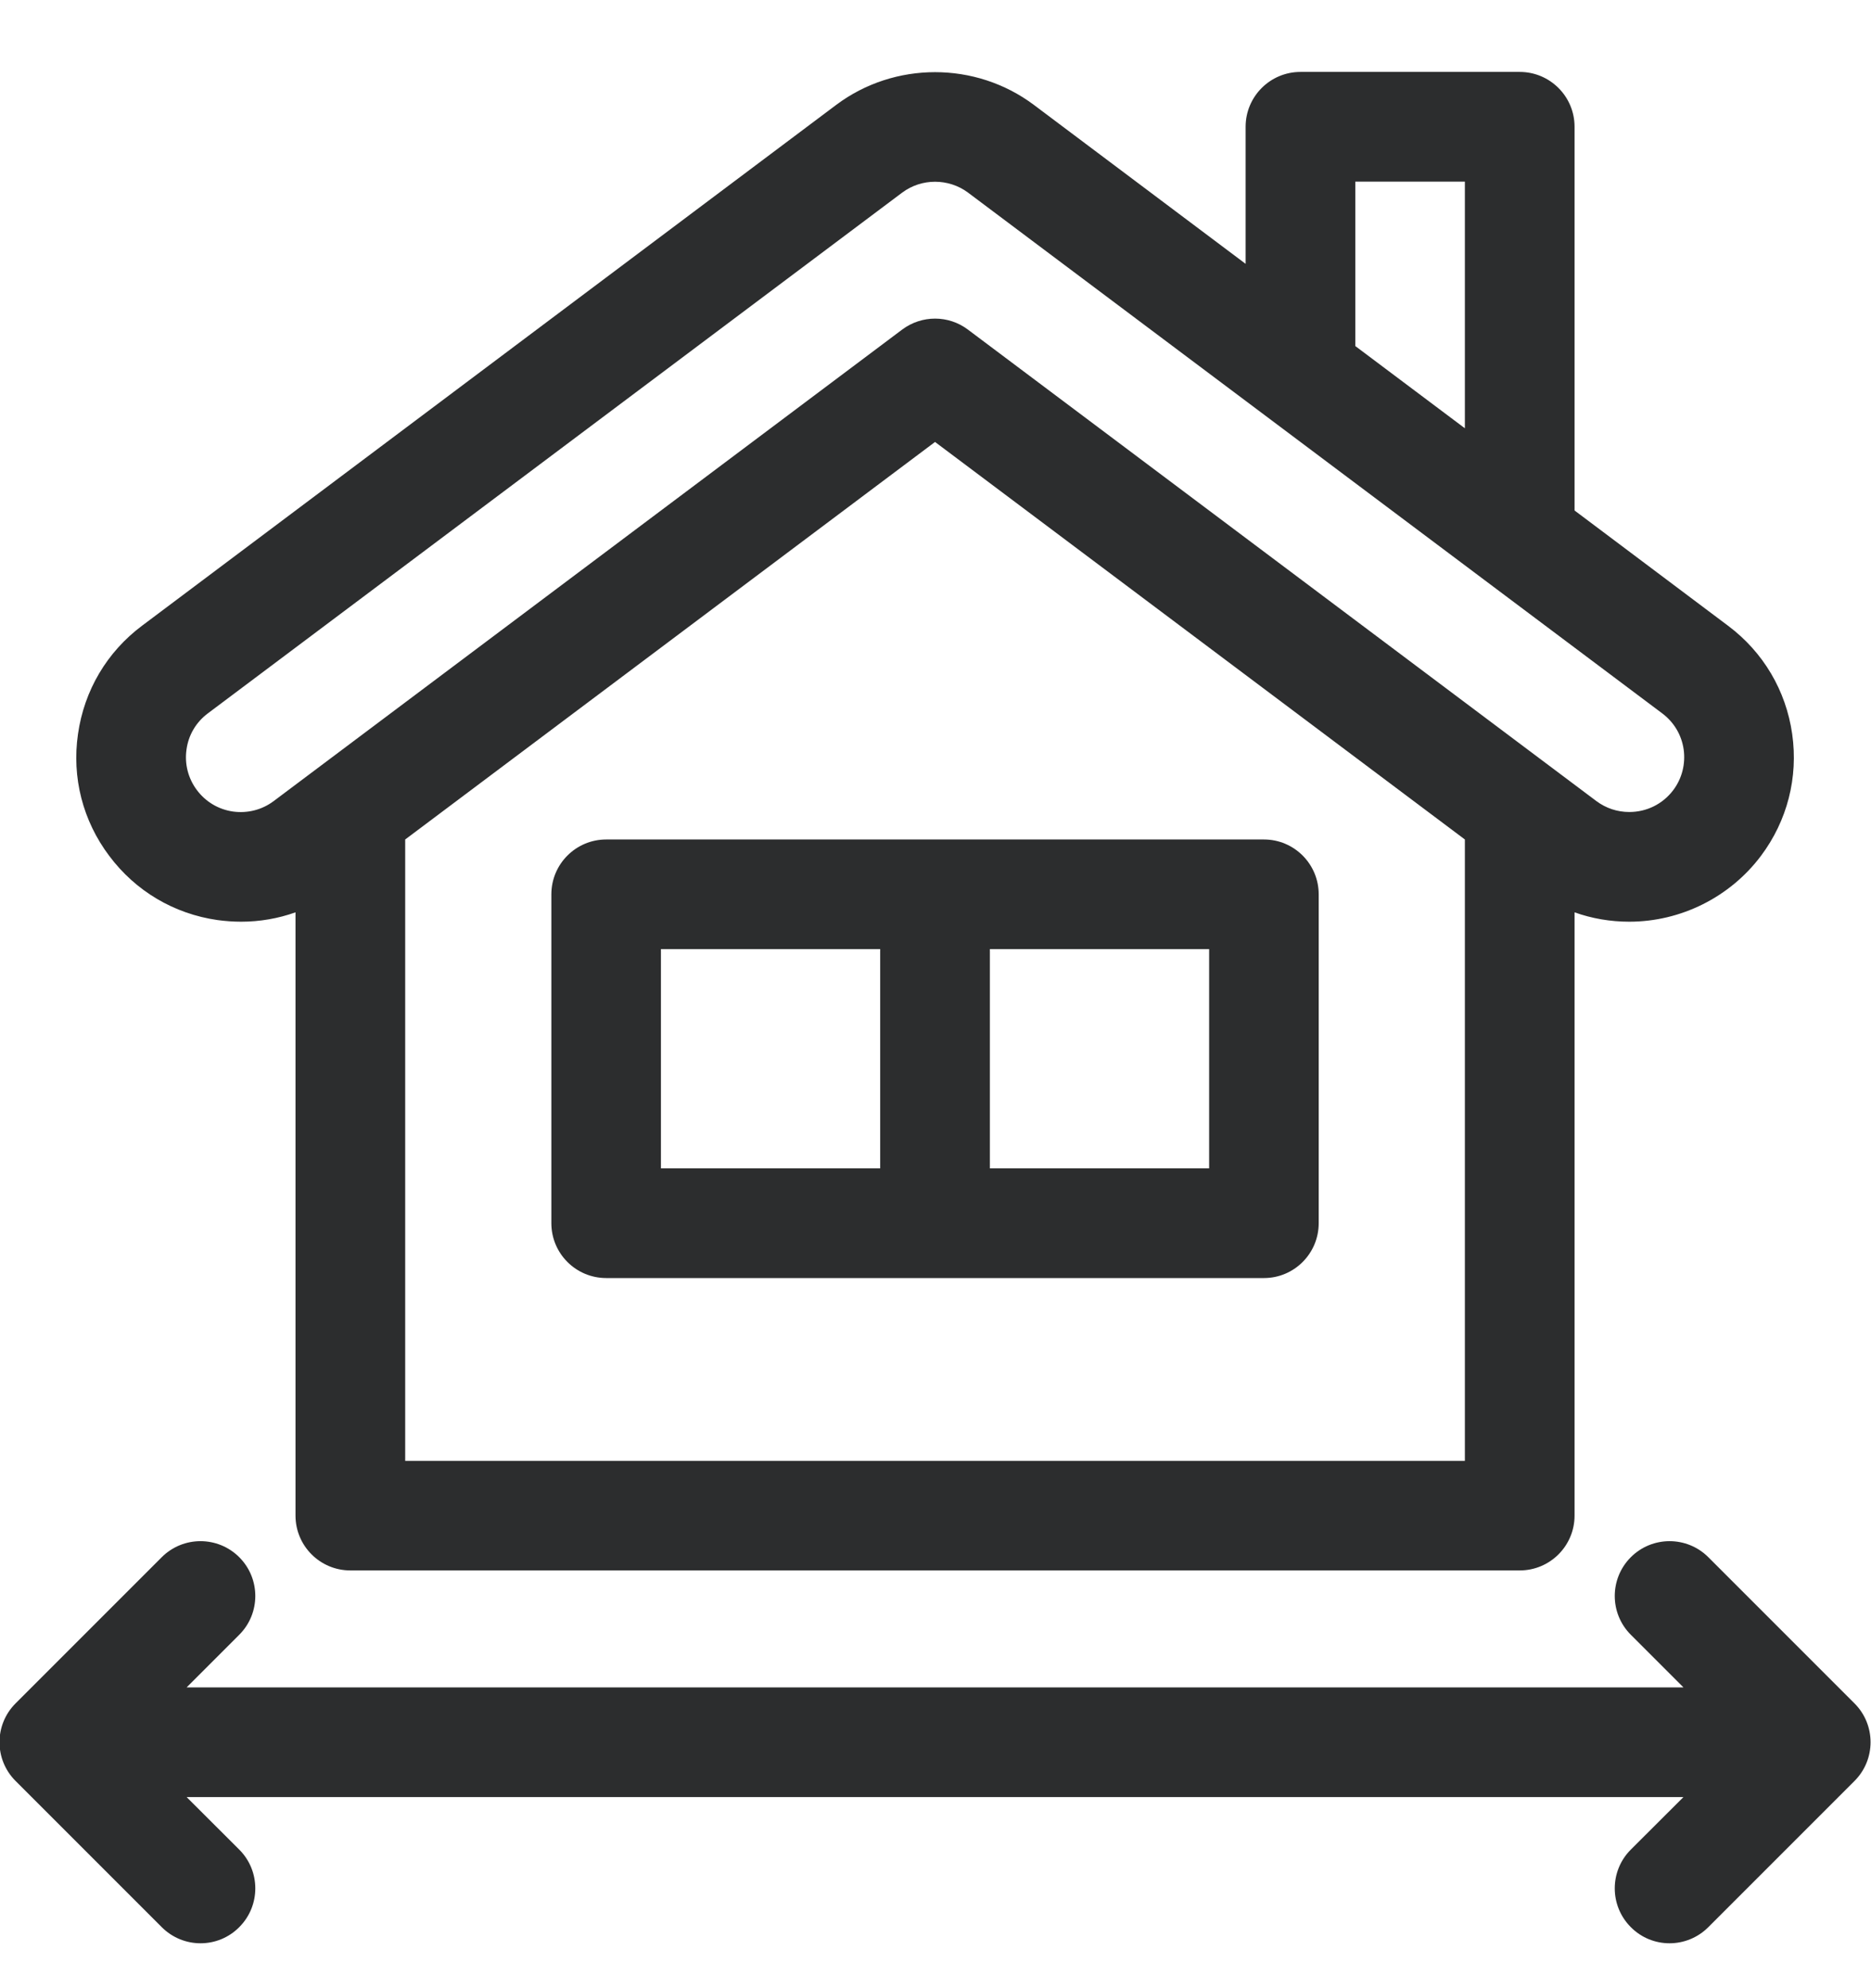 <svg width="16" height="17" viewBox="0 0 16 17" fill="none" xmlns="http://www.w3.org/2000/svg">
<path d="M1.86 7.867C1.927 7.876 1.995 7.881 2.062 7.881C2.221 7.881 2.378 7.854 2.527 7.801V12.959C2.527 13.218 2.737 13.428 2.996 13.428H12.996C13.255 13.428 13.465 13.218 13.465 12.959V7.801C13.614 7.854 13.771 7.881 13.933 7.881C14.374 7.881 14.794 7.671 15.059 7.318C15.284 7.018 15.379 6.648 15.326 6.276C15.273 5.904 15.078 5.575 14.777 5.35L13.465 4.365V1.084C13.465 0.825 13.255 0.615 12.996 0.615H11.121C10.862 0.615 10.652 0.825 10.652 1.084V2.256L8.84 0.896C8.343 0.524 7.649 0.524 7.152 0.896L1.215 5.35C0.914 5.575 0.72 5.904 0.667 6.276C0.613 6.648 0.708 7.018 0.934 7.318C1.159 7.619 1.488 7.814 1.86 7.867ZM3.465 12.491V7.178L7.996 3.779L12.527 7.178V12.491H3.465ZM11.59 1.553H12.527V3.662L11.59 2.959V1.553ZM1.595 6.408C1.612 6.284 1.677 6.175 1.777 6.1L7.715 1.647C7.798 1.585 7.897 1.554 7.996 1.554C8.095 1.554 8.195 1.585 8.277 1.646L14.215 6.1C14.315 6.175 14.38 6.284 14.398 6.408C14.415 6.532 14.384 6.656 14.309 6.756C14.219 6.875 14.082 6.943 13.933 6.943C13.831 6.943 13.734 6.911 13.652 6.85L8.277 2.818C8.111 2.693 7.882 2.693 7.715 2.818L2.34 6.85C2.24 6.925 2.116 6.956 1.992 6.939C1.868 6.921 1.759 6.856 1.684 6.756C1.609 6.656 1.577 6.532 1.595 6.408Z" fill="#2C2D2E"/>
<path d="M15.859 14.565L14.609 13.315C14.426 13.132 14.129 13.132 13.946 13.315C13.763 13.498 13.763 13.795 13.946 13.978L14.396 14.428H1.596L2.046 13.978C2.229 13.795 2.229 13.498 2.046 13.315C1.863 13.132 1.566 13.132 1.383 13.315L0.133 14.565C-0.05 14.748 -0.05 15.045 0.133 15.228L1.383 16.478C1.475 16.57 1.595 16.616 1.715 16.616C1.835 16.616 1.955 16.57 2.046 16.478C2.229 16.295 2.229 15.998 2.046 15.815L1.596 15.366H14.396L13.946 15.815C13.763 15.998 13.763 16.295 13.946 16.478C14.037 16.57 14.157 16.616 14.277 16.616C14.397 16.616 14.517 16.57 14.609 16.478L15.859 15.228C16.042 15.045 16.042 14.748 15.859 14.565Z" fill="#2C2D2E"/>
<path d="M10.809 7.178H5.184C4.925 7.178 4.715 7.388 4.715 7.647V10.459C4.715 10.718 4.925 10.928 5.184 10.928H10.809C11.067 10.928 11.277 10.718 11.277 10.459V7.647C11.277 7.388 11.067 7.178 10.809 7.178ZM5.652 8.115H7.527V9.99H5.652V8.115ZM10.34 9.99H8.465V8.115H10.34V9.99Z" fill="#2C2D2E"/>
</svg>

